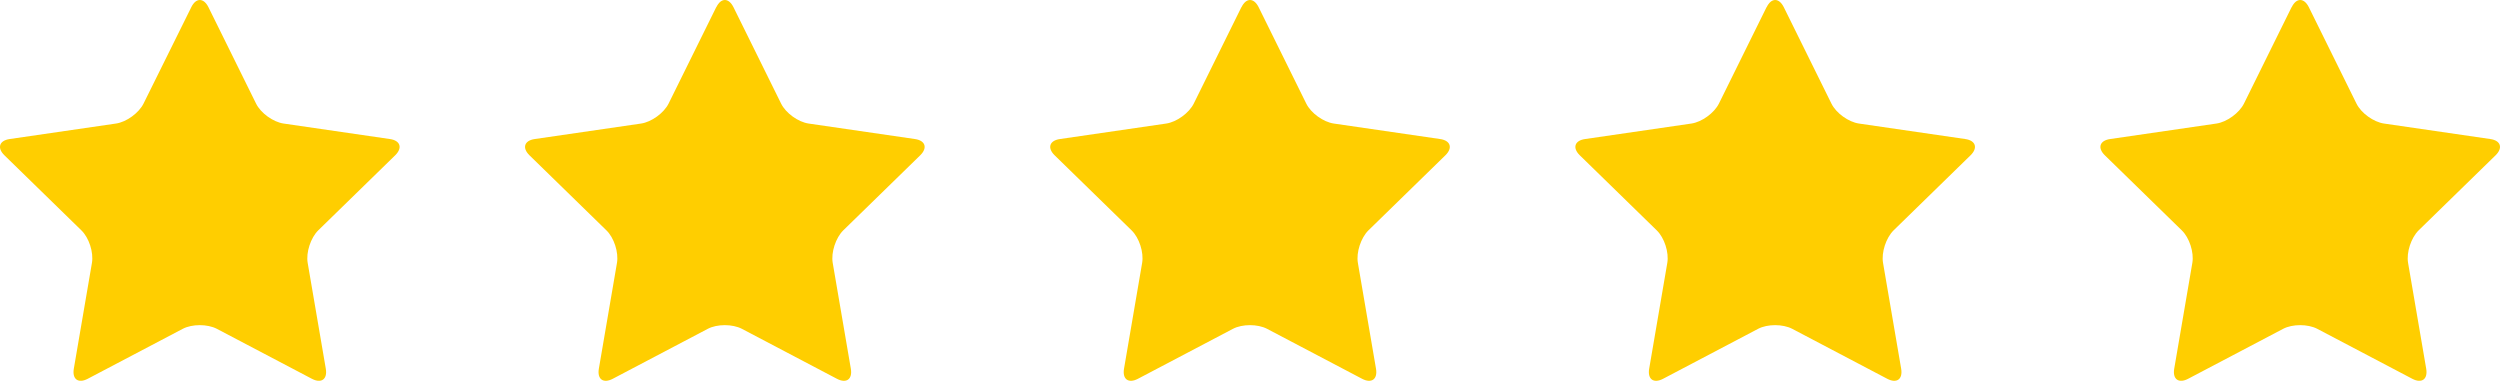 <svg xmlns="http://www.w3.org/2000/svg" id="Layer_2" viewBox="0 0 198.51 30.23"><defs><style>.cls-1{fill:#ffce00;stroke-width:0px;}</style></defs><g id="_5_star"><path class="cls-1" d="m15.19.57c.37-.76.98-.76,1.36,0l3.78,7.65c.37.76,1.36,1.47,2.19,1.59l8.44,1.23c.83.12,1.02.7.42,1.29l-6.11,5.96c-.6.59-.98,1.75-.84,2.58l1.44,8.41c.14.83-.35,1.19-1.1.8l-7.55-3.97c-.75-.39-1.97-.39-2.71,0l-7.55,3.97c-.75.39-1.24.03-1.1-.8l1.44-8.41c.14-.83-.23-1.99-.84-2.58L.35,12.33c-.6-.59-.41-1.17.42-1.29l8.44-1.23c.83-.12,1.82-.84,2.19-1.59L15.19.57Z"></path><path class="cls-1" d="m56.88.57c.37-.76.98-.76,1.36,0l3.78,7.65c.37.76,1.36,1.47,2.19,1.59l8.44,1.23c.83.12,1.02.7.42,1.29l-6.11,5.96c-.6.59-.98,1.75-.84,2.58l1.44,8.41c.14.83-.35,1.19-1.1.8l-7.55-3.97c-.75-.39-1.97-.39-2.71,0l-7.55,3.97c-.75.39-1.24.03-1.1-.8l1.44-8.41c.14-.83-.23-1.99-.84-2.58l-6.11-5.96c-.6-.59-.41-1.17.42-1.29l8.44-1.23c.83-.12,1.82-.84,2.19-1.59l3.78-7.65Z"></path><path class="cls-1" d="m98.58.57c.37-.76.98-.76,1.36,0l3.78,7.65c.37.76,1.36,1.47,2.19,1.59l8.44,1.23c.83.12,1.02.7.42,1.29l-6.11,5.96c-.6.59-.98,1.75-.84,2.58l1.44,8.41c.14.83-.35,1.19-1.1.8l-7.55-3.97c-.75-.39-1.97-.39-2.71,0l-7.55,3.97c-.75.39-1.24.03-1.1-.8l1.44-8.41c.14-.83-.23-1.99-.84-2.58l-6.11-5.96c-.6-.59-.41-1.17.42-1.29l8.44-1.23c.83-.12,1.82-.84,2.19-1.59l3.78-7.65Z"></path><path class="cls-1" d="m140.28.57c.37-.76.98-.76,1.36,0l3.78,7.65c.37.76,1.36,1.47,2.19,1.59l8.44,1.23c.83.12,1.02.7.42,1.29l-6.11,5.96c-.6.59-.98,1.75-.84,2.58l1.44,8.41c.14.83-.35,1.19-1.1.8l-7.55-3.97c-.75-.39-1.97-.39-2.71,0l-7.55,3.97c-.75.39-1.24.03-1.1-.8l1.44-8.41c.14-.83-.23-1.99-.84-2.58l-6.11-5.96c-.6-.59-.41-1.17.42-1.29l8.44-1.23c.83-.12,1.82-.84,2.19-1.59l3.78-7.65Z"></path><path class="cls-1" d="m181.97.57c.37-.76.98-.76,1.36,0l3.78,7.65c.37.76,1.36,1.47,2.19,1.59l8.44,1.23c.83.12,1.02.7.42,1.29l-6.11,5.96c-.6.59-.98,1.75-.84,2.58l1.44,8.41c.14.83-.35,1.19-1.1.8l-7.55-3.97c-.75-.39-1.97-.39-2.71,0l-7.55,3.97c-.75.39-1.24.03-1.1-.8l1.44-8.41c.14-.83-.23-1.99-.84-2.58l-6.11-5.96c-.6-.59-.41-1.17.42-1.29l8.44-1.23c.83-.12,1.82-.84,2.19-1.59l3.78-7.65Z"></path></g></svg>
